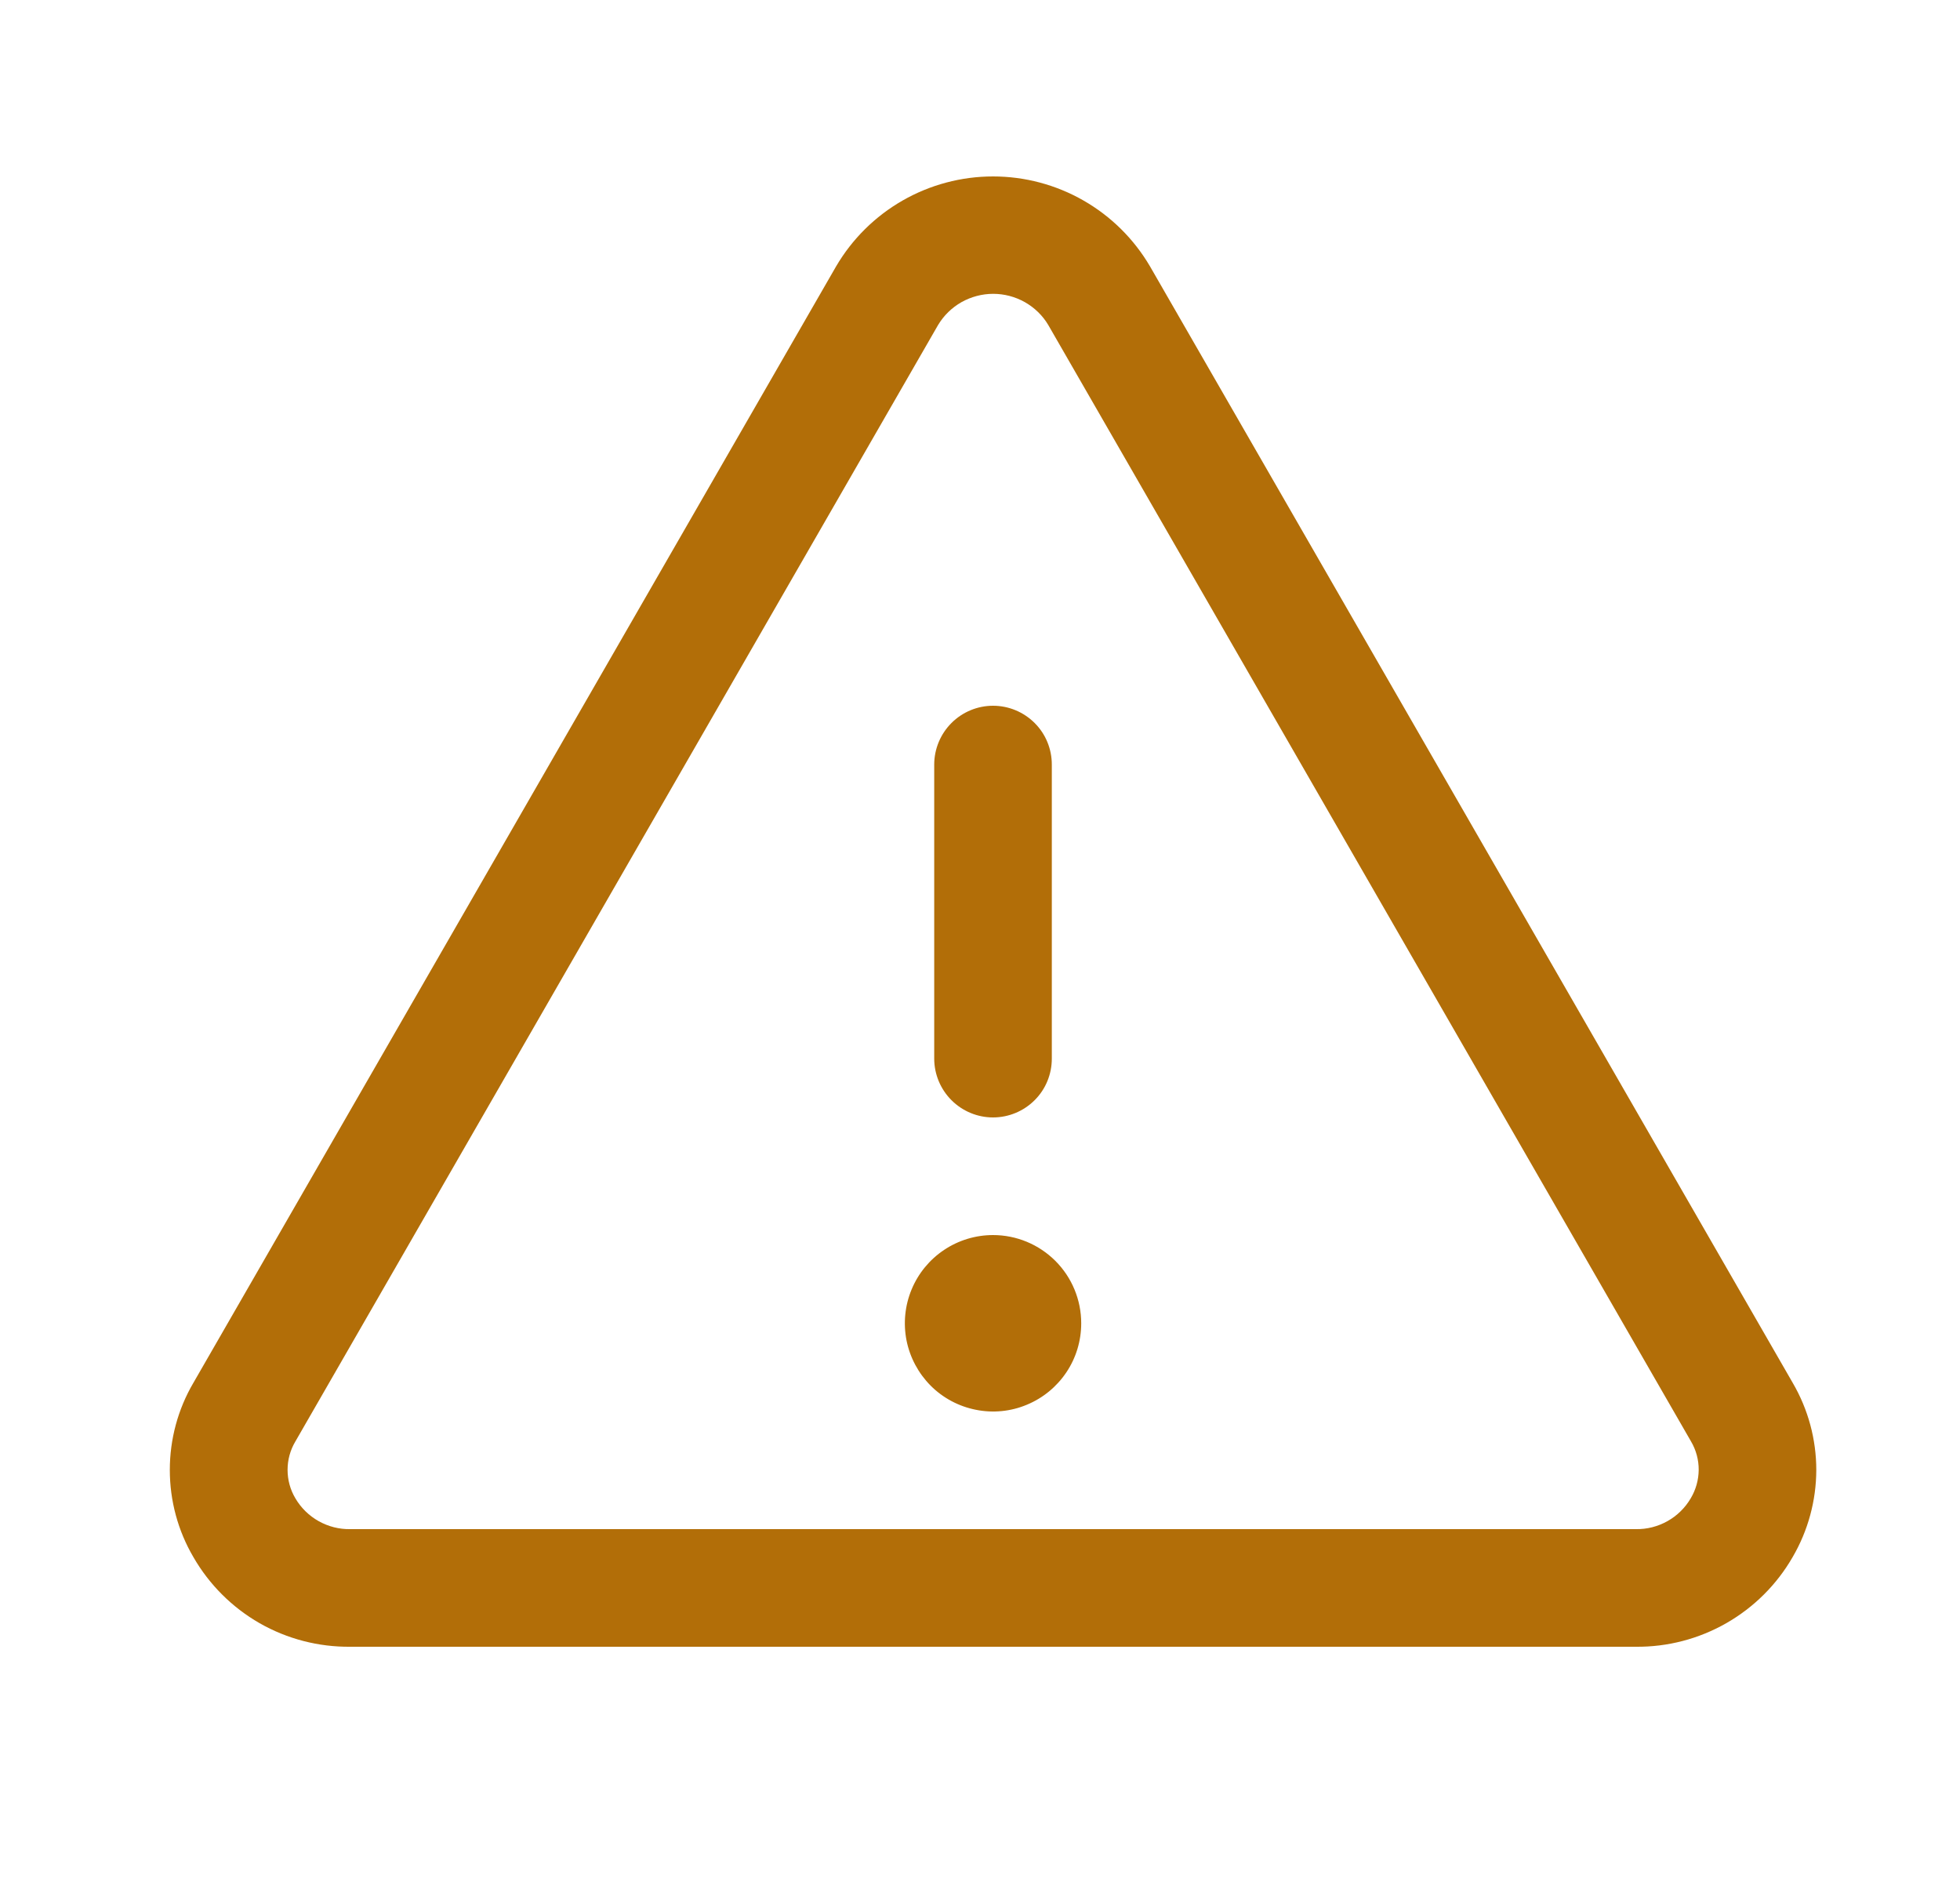 <svg width="25" height="24" viewBox="0 0 25 24" fill="none" xmlns="http://www.w3.org/2000/svg">
<path d="M22.866 17.634L14.668 3.396C14.463 3.047 14.171 2.758 13.82 2.557C13.469 2.356 13.071 2.25 12.666 2.25C12.262 2.25 11.864 2.356 11.513 2.557C11.162 2.758 10.87 3.047 10.665 3.396L2.467 17.634C2.269 17.971 2.166 18.355 2.166 18.745C2.166 19.136 2.269 19.52 2.467 19.857C2.669 20.208 2.961 20.499 3.312 20.7C3.664 20.901 4.063 21.004 4.468 21H20.865C21.27 21.004 21.668 20.9 22.02 20.699C22.371 20.498 22.663 20.208 22.865 19.857C23.062 19.52 23.166 19.136 23.167 18.746C23.167 18.355 23.063 17.971 22.866 17.634ZM21.566 19.106C21.495 19.228 21.392 19.329 21.269 19.398C21.146 19.467 21.006 19.503 20.865 19.5H4.468C4.327 19.503 4.187 19.467 4.064 19.398C3.941 19.329 3.838 19.228 3.767 19.106C3.702 18.997 3.668 18.872 3.668 18.744C3.668 18.617 3.702 18.492 3.767 18.383L11.965 4.145C12.038 4.023 12.141 3.923 12.264 3.853C12.388 3.784 12.527 3.747 12.668 3.747C12.81 3.747 12.949 3.784 13.072 3.853C13.195 3.923 13.299 4.023 13.371 4.145L21.57 18.383C21.634 18.492 21.668 18.618 21.667 18.745C21.666 18.872 21.631 18.997 21.566 19.106ZM11.916 13.5V9.75C11.916 9.551 11.996 9.36 12.136 9.22C12.277 9.079 12.468 9 12.666 9C12.865 9 13.056 9.079 13.197 9.22C13.338 9.36 13.416 9.551 13.416 9.75V13.5C13.416 13.699 13.338 13.89 13.197 14.03C13.056 14.171 12.865 14.25 12.666 14.25C12.468 14.25 12.277 14.171 12.136 14.03C11.996 13.89 11.916 13.699 11.916 13.5ZM13.791 16.875C13.791 17.098 13.726 17.315 13.602 17.5C13.478 17.685 13.303 17.829 13.097 17.914C12.892 18 12.665 18.022 12.447 17.978C12.229 17.935 12.028 17.828 11.871 17.671C11.714 17.513 11.607 17.313 11.563 17.095C11.52 16.876 11.542 16.65 11.627 16.445C11.712 16.239 11.857 16.063 12.041 15.94C12.226 15.816 12.444 15.75 12.666 15.75C12.965 15.75 13.251 15.869 13.462 16.08C13.673 16.291 13.791 16.577 13.791 16.875Z" fill="#B26E08"/>
</svg>
